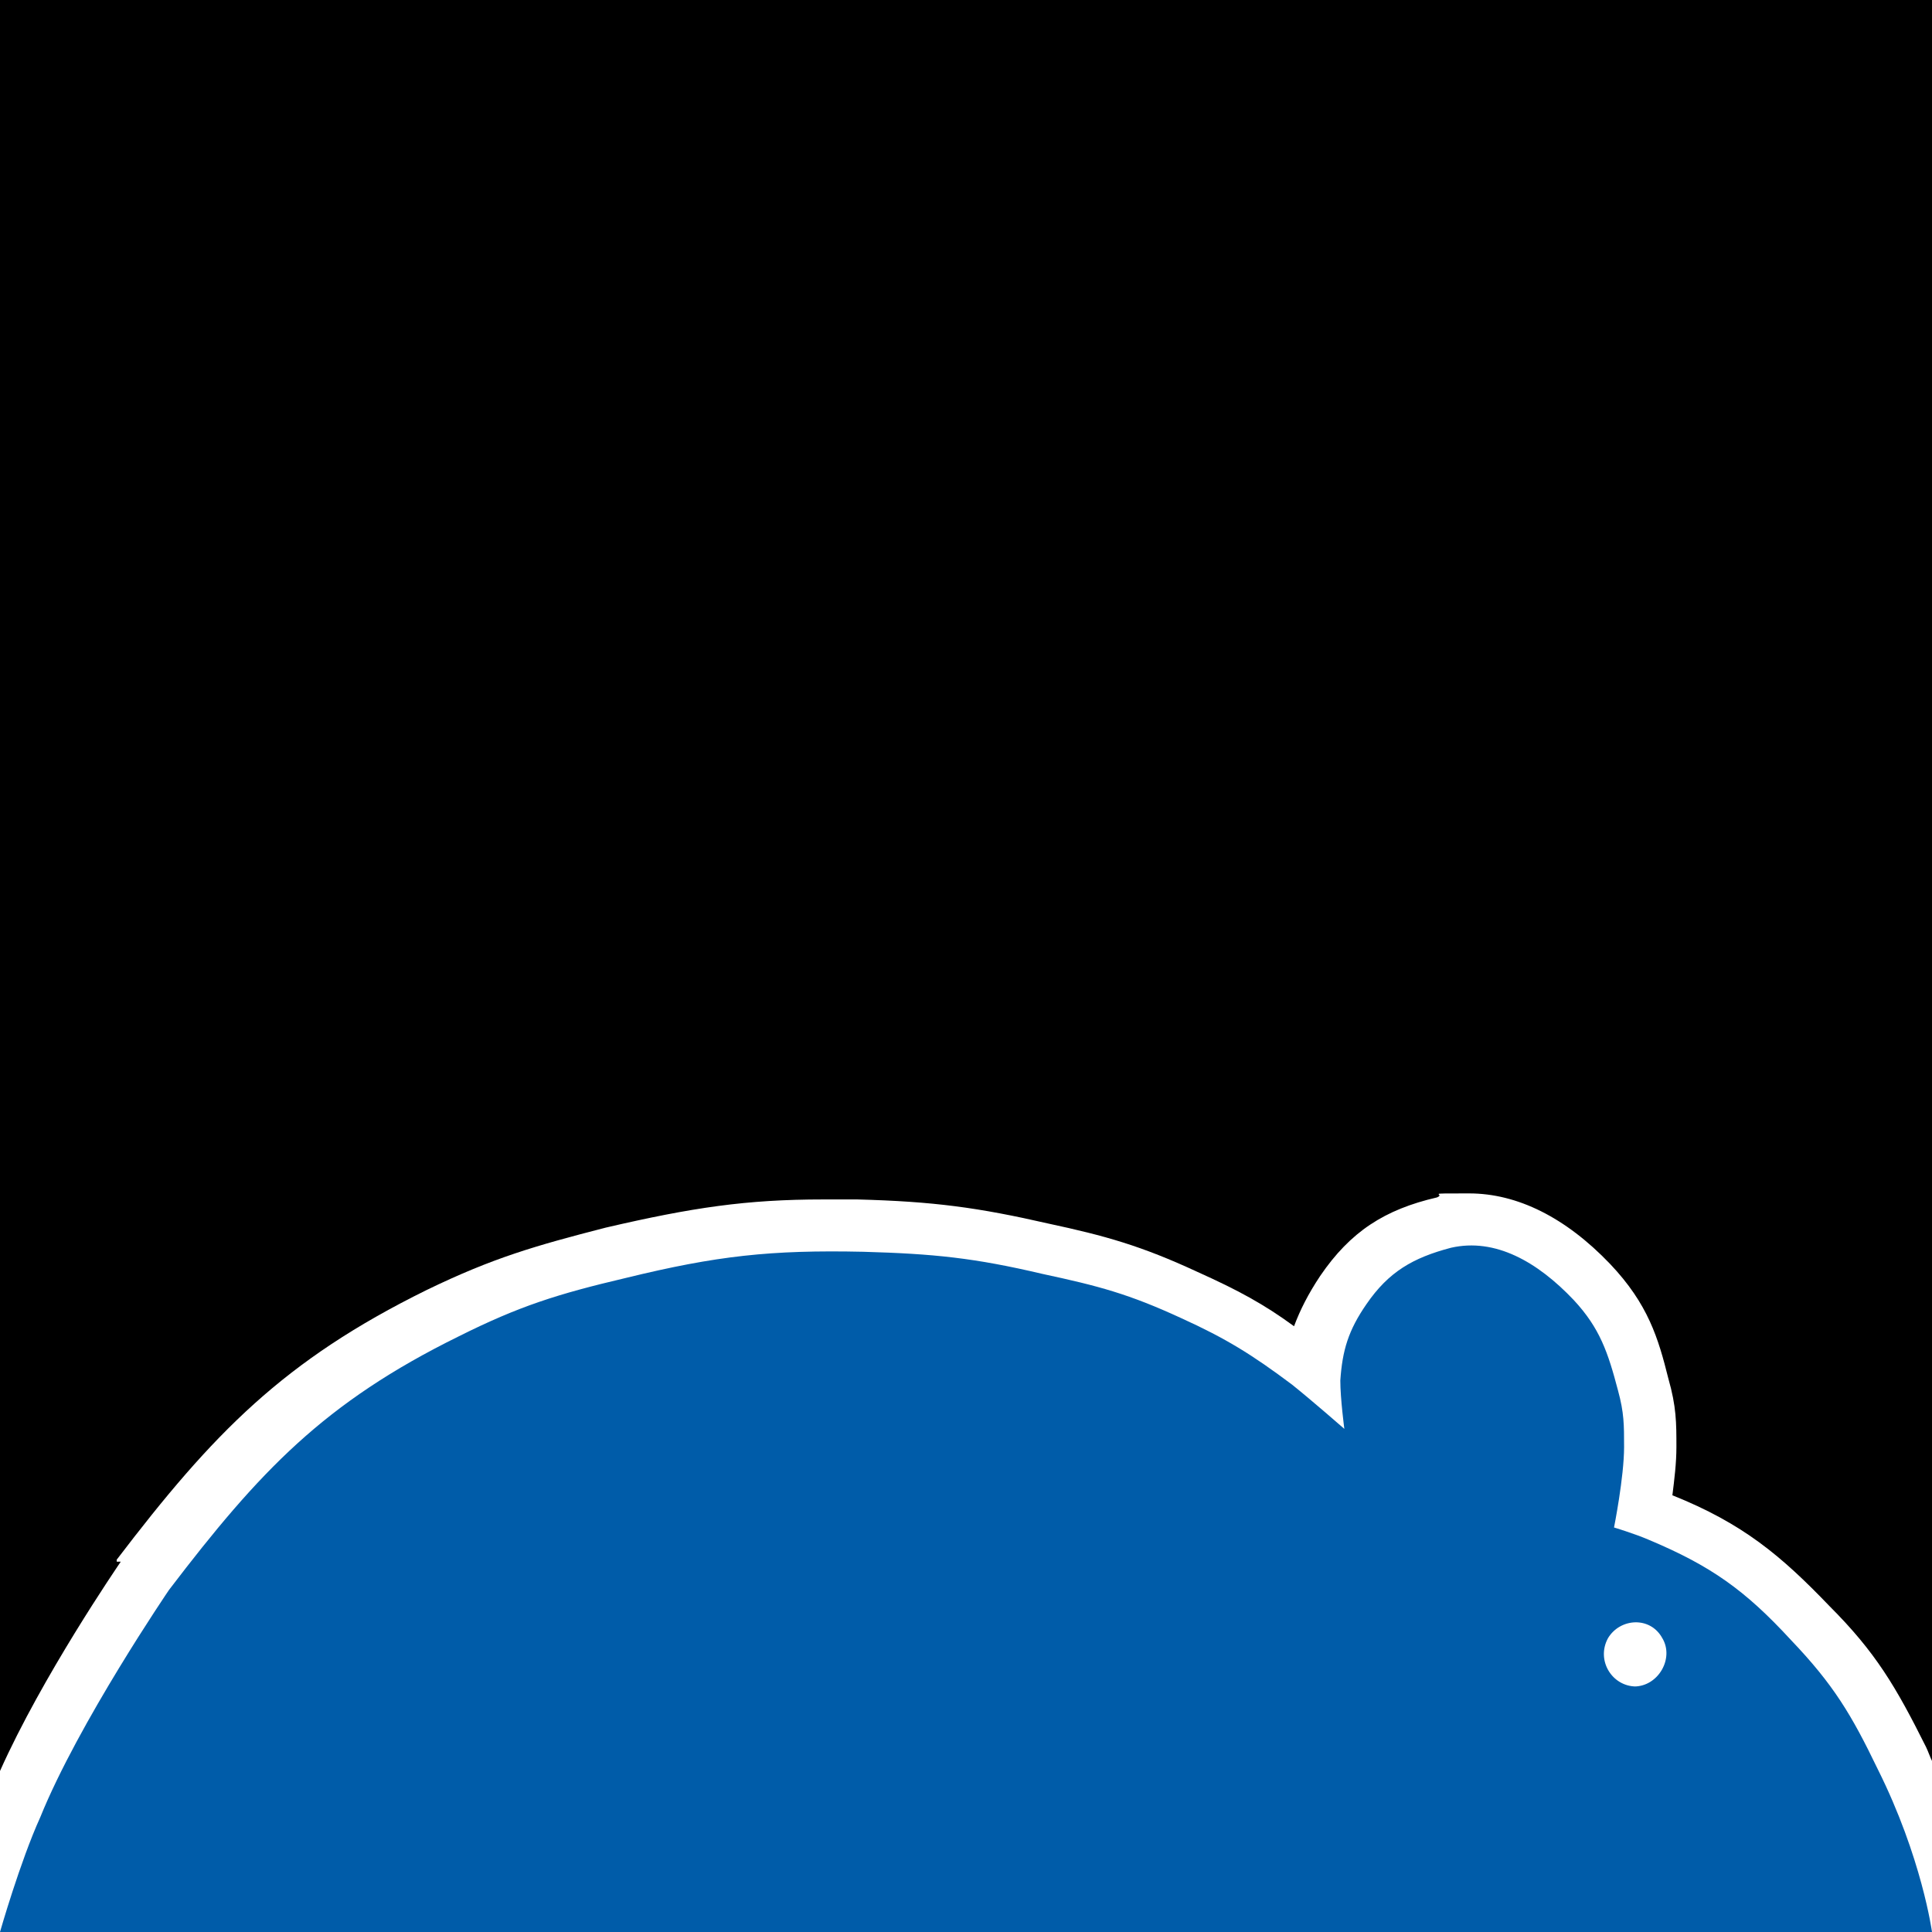 <?xml version="1.0" encoding="UTF-8"?>
<svg id="Ebene_1" xmlns="http://www.w3.org/2000/svg" version="1.1" viewBox="0 0 96 96">
  <!-- Generator: Adobe Illustrator 29.1.0, SVG Export Plug-In . SVG Version: 2.1.0 Build 142)  -->
  <defs>
    <style>
      .st0 {
        fill: #005ca9;
      }
    </style>
  </defs>
  <g id="Mauser-Signet">
    <path id="Maus" class="st0" d="M93.3,87.9c-1.3-2.7-2.2-4.2-4.3-6.4-2.3-2.5-4-3.7-7.1-5-.7-.3-1.7-.6-1.7-.6,0,0,.5-2.5.5-4,0-1.1,0-1.7-.3-2.8-.5-1.9-.9-3.1-2.2-4.5-1.8-1.9-3.9-3.1-6.1-2.6-1.9.5-3.1,1.2-4.2,2.8-.9,1.3-1.2,2.3-1.3,3.8,0,.9.2,2.4.2,2.4,0,0-1.6-1.4-2.6-2.2-2-1.5-3.3-2.3-5.5-3.3-2.6-1.2-4.1-1.6-6.9-2.2-3.4-.8-5.4-1-8.9-1.1-4.6-.1-7.3.2-11.8,1.3-3.4.8-5.3,1.4-8.3,2.9-6.7,3.3-9.9,6.7-14.4,12.6,0,0-4.5,6.6-6.4,11.3C1,92.5,0,96,0,96h96s-.5-3.7-2.7-8.1ZM81.3,83.8c-1.2,0-2-1.3-1.4-2.4.6-1,2.1-1.1,2.7,0,.6,1-.2,2.4-1.4,2.4Z"/>
    <path id="Quadrat" d="M6,77.6c-.2.3-3.9,5.7-6,10.4V0h96v87.5c-.1-.2-.2-.5-.3-.7-1.5-3-2.5-4.7-4.8-7-2.4-2.5-4.3-4.1-7.8-5.5.1-.8.2-1.6.2-2.4,0-1.2,0-2-.4-3.4-.5-2-1-3.7-2.9-5.7-2.2-2.3-4.6-3.5-7-3.5s-1.1,0-1.6.2c-2.6.6-4.3,1.7-5.8,3.9-.6.9-1,1.7-1.3,2.5-1.5-1.1-2.8-1.8-4.8-2.7-2.8-1.3-4.6-1.8-7.4-2.4-3.5-.8-5.7-1.1-9.5-1.2-.6,0-1.2,0-1.7,0-3.8,0-6.5.4-10.8,1.4-3.5.9-5.6,1.5-8.9,3.1-7.1,3.5-10.6,7.1-15.4,13.4h0c0,0,0,.1,0,.1Z"/>
  </g>
</svg>
